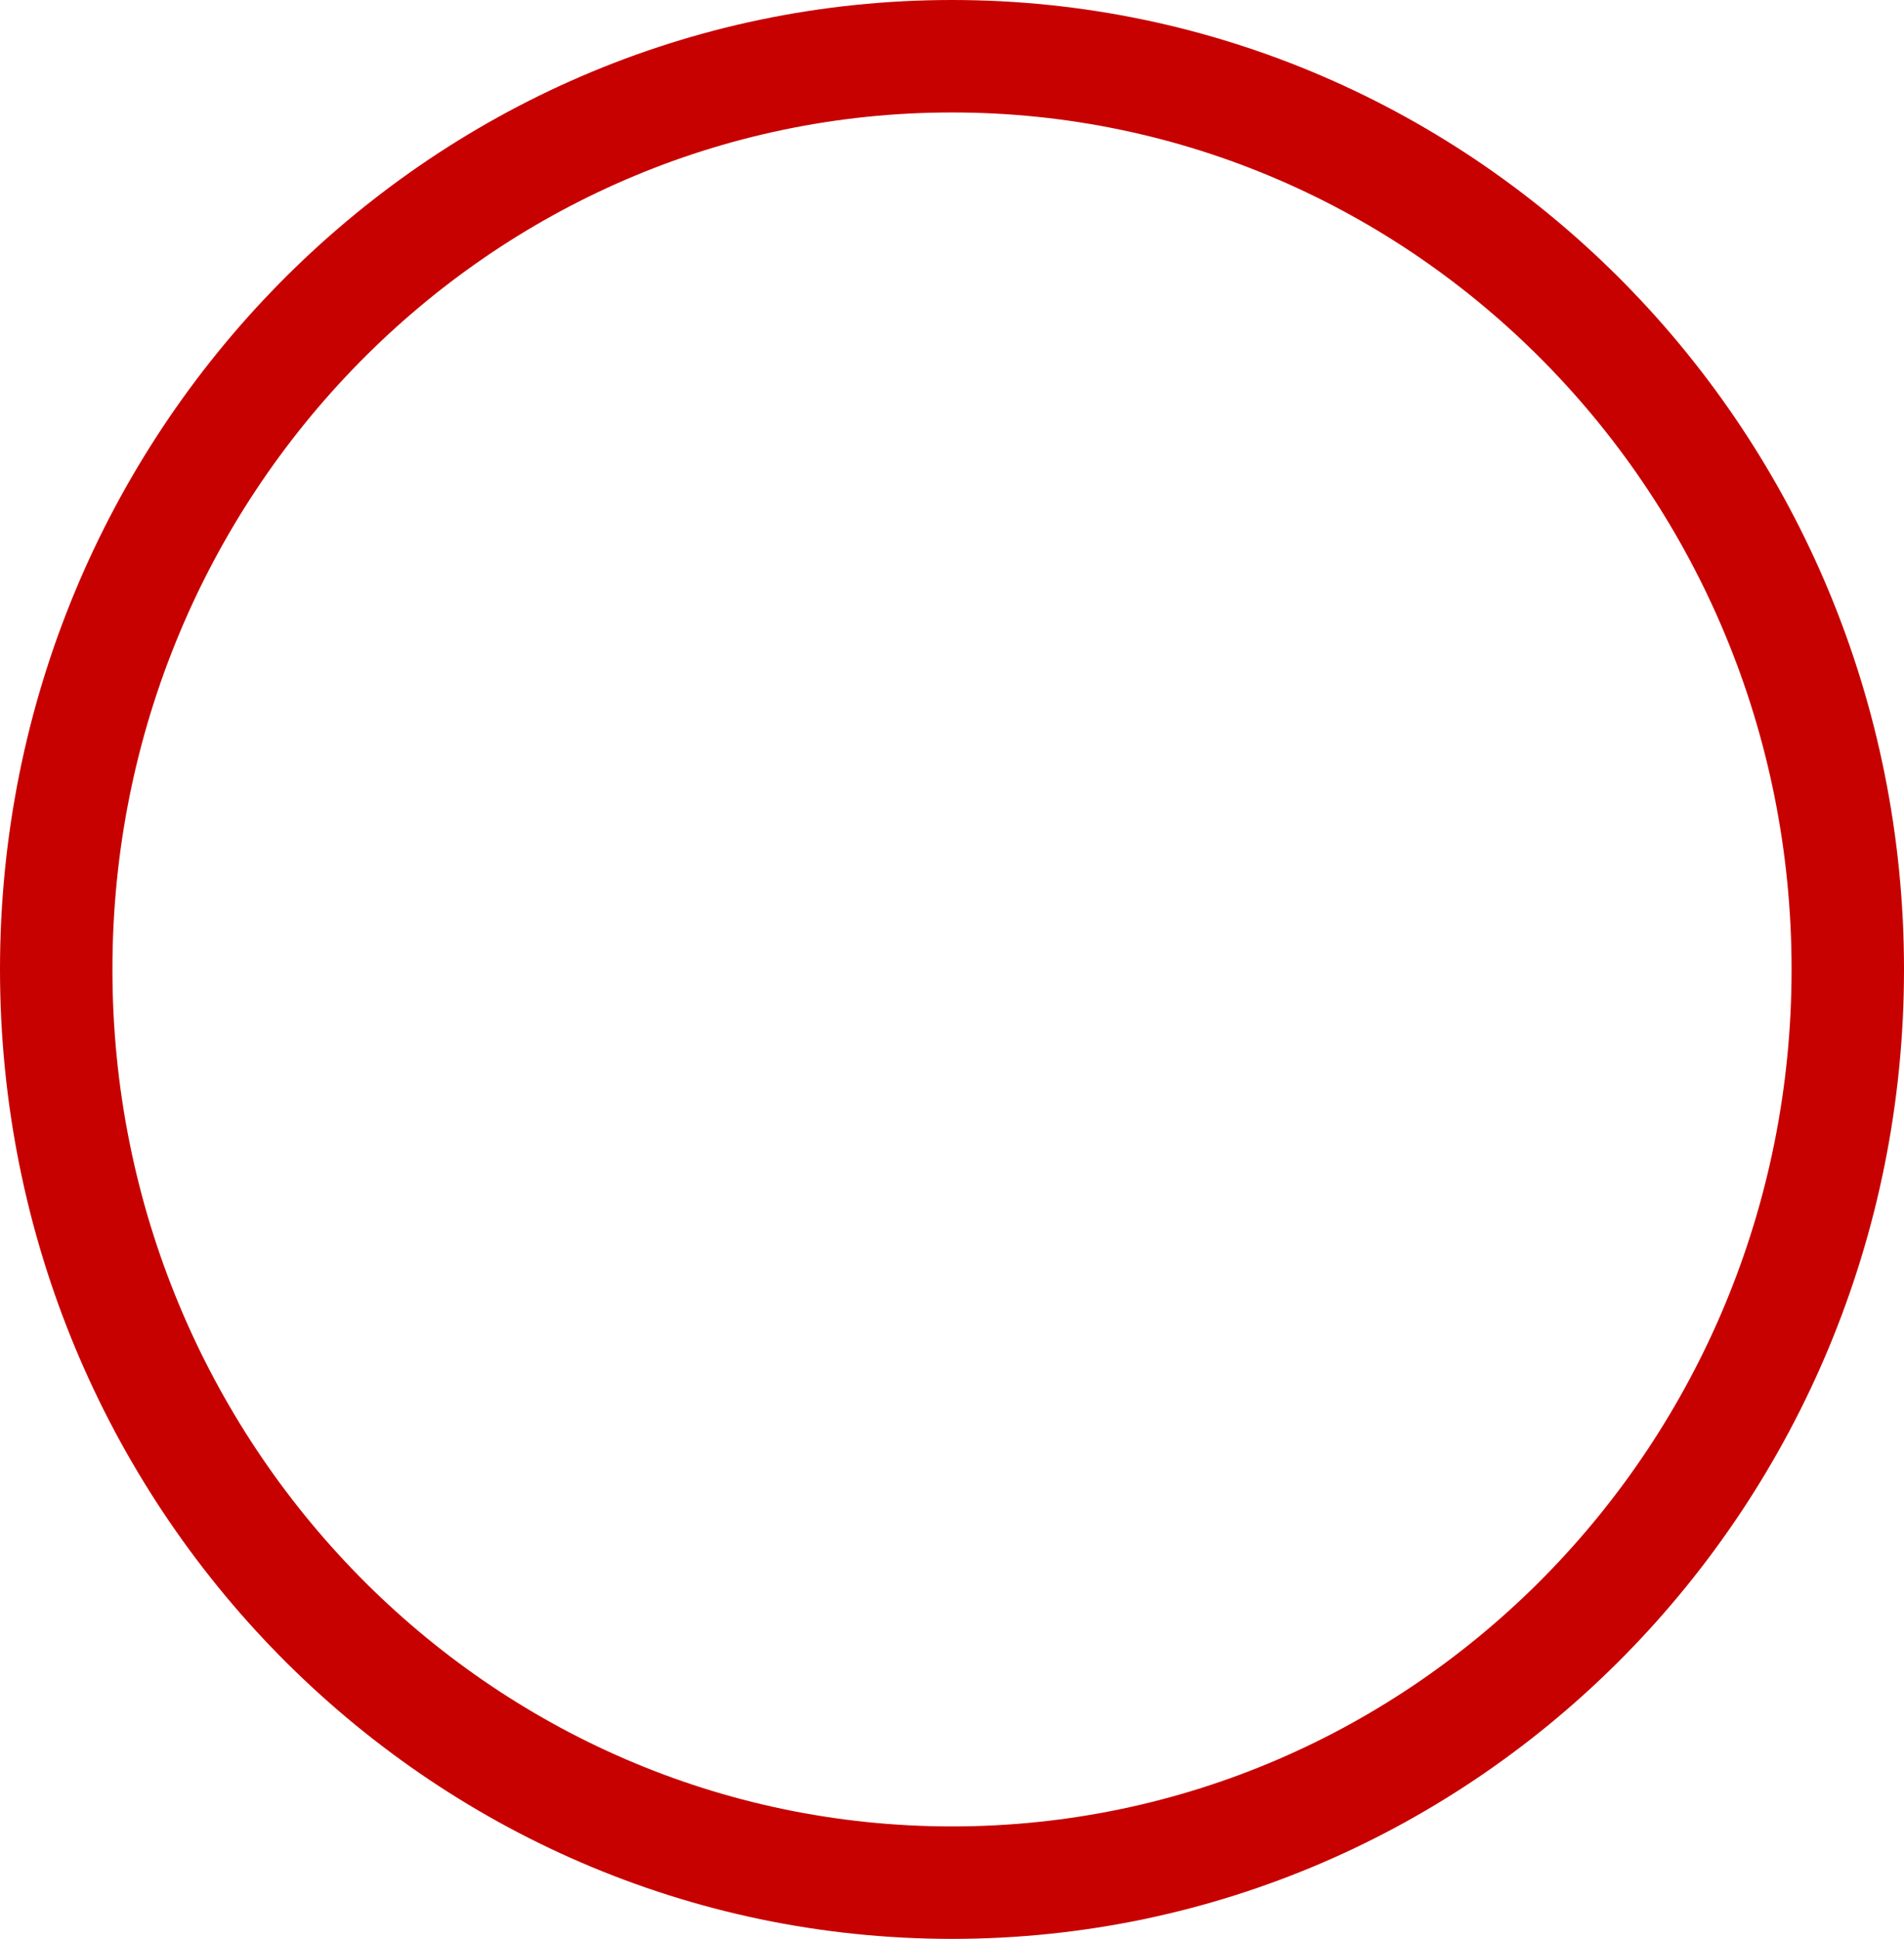 <?xml version="1.0" encoding="UTF-8"?> <svg xmlns="http://www.w3.org/2000/svg" width="1338" height="1362" viewBox="0 0 1338 1362" fill="none"> <path d="M1298.5 681C1298.5 1035.96 1016 1322.5 669 1322.5C321.996 1322.5 39.5 1035.96 39.5 681C39.5 326.044 321.996 39.5 669 39.5C1016 39.5 1298.5 326.044 1298.5 681Z" stroke="#C70000" stroke-width="79"></path> </svg> 